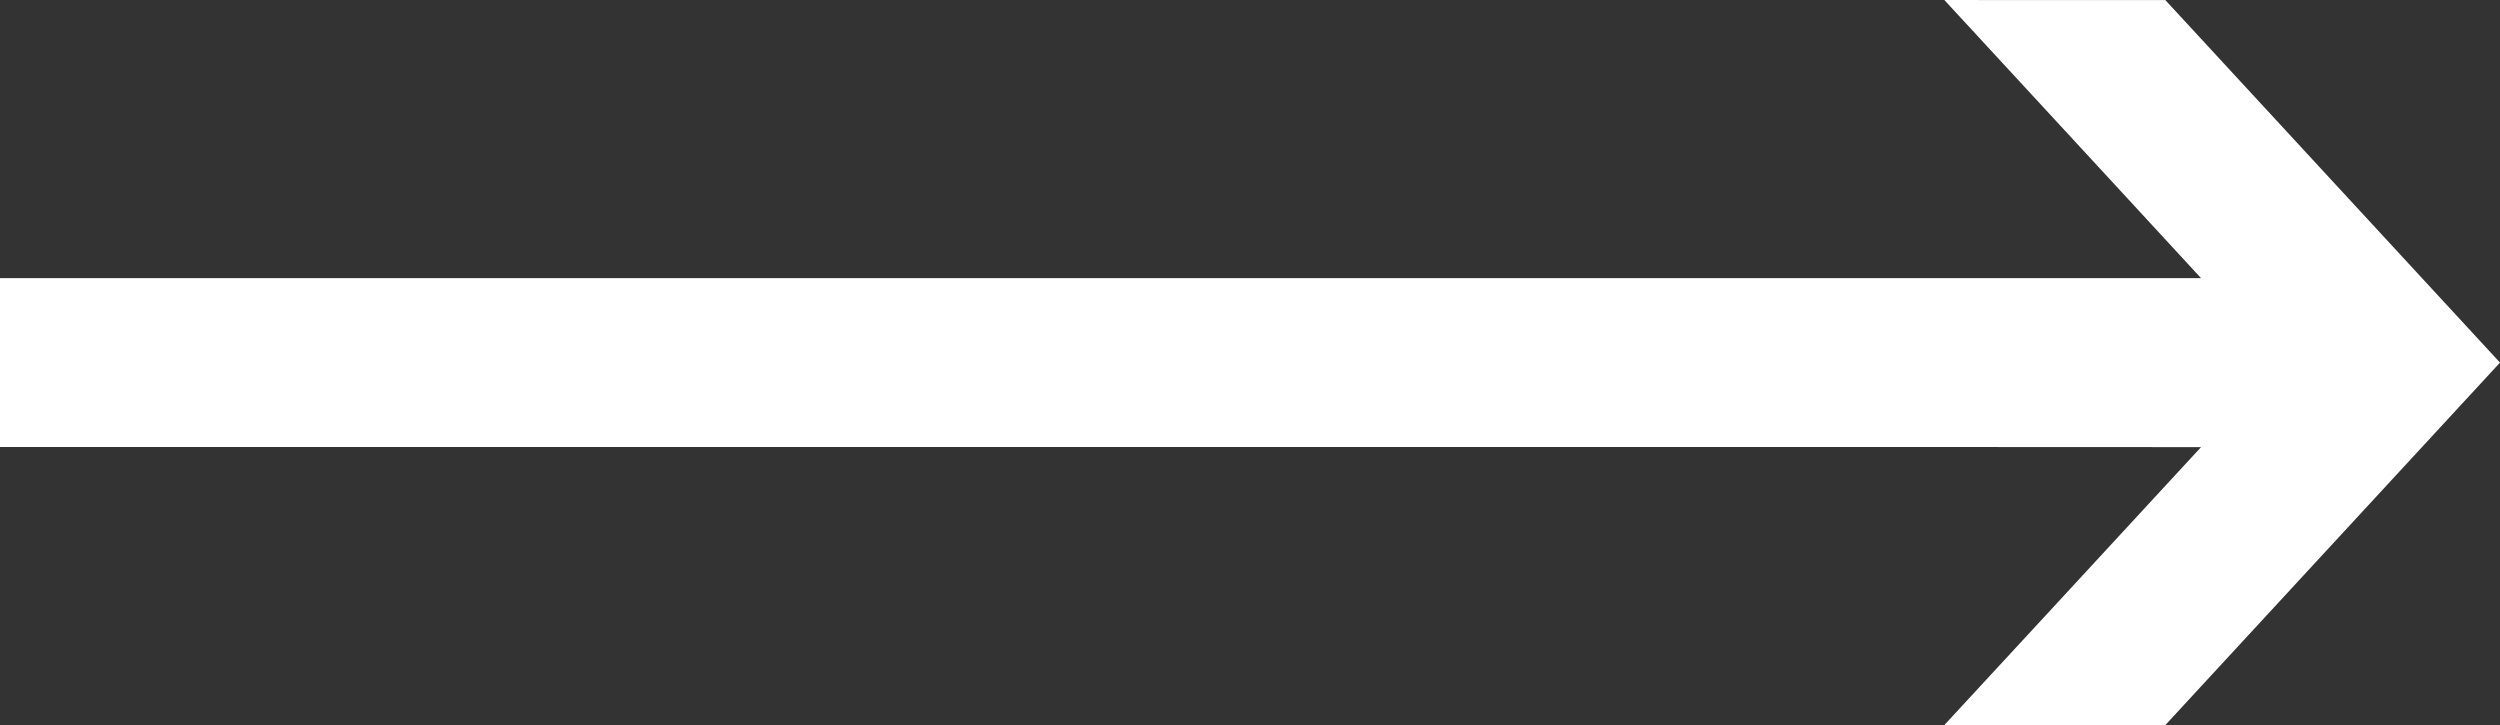 <svg xmlns="http://www.w3.org/2000/svg" width="167.074" height="48.461" viewBox="0 0 167.074 48.461">
  <rect x="0" y="0" width="167.074" height="48.461" fill="#333333" stroke="none"/>
  <g id="グループ_553" data-name="グループ 553" transform="translate(-2619.926 -4268.476)">
    <path id="パス_2648" data-name="パス 2648" d="M2764.635,4268.482h-8.716l-6.042-.006.005.006h-.011l10.229,11.08,6.918,7.5H2619.926v11.28h0v.009h133.211l13.884.006-10.217,11.067-6.933,7.5h.008l-.008.008h14.764L2787,4292.709Z" fill="#fff"/>
  </g>
</svg>
